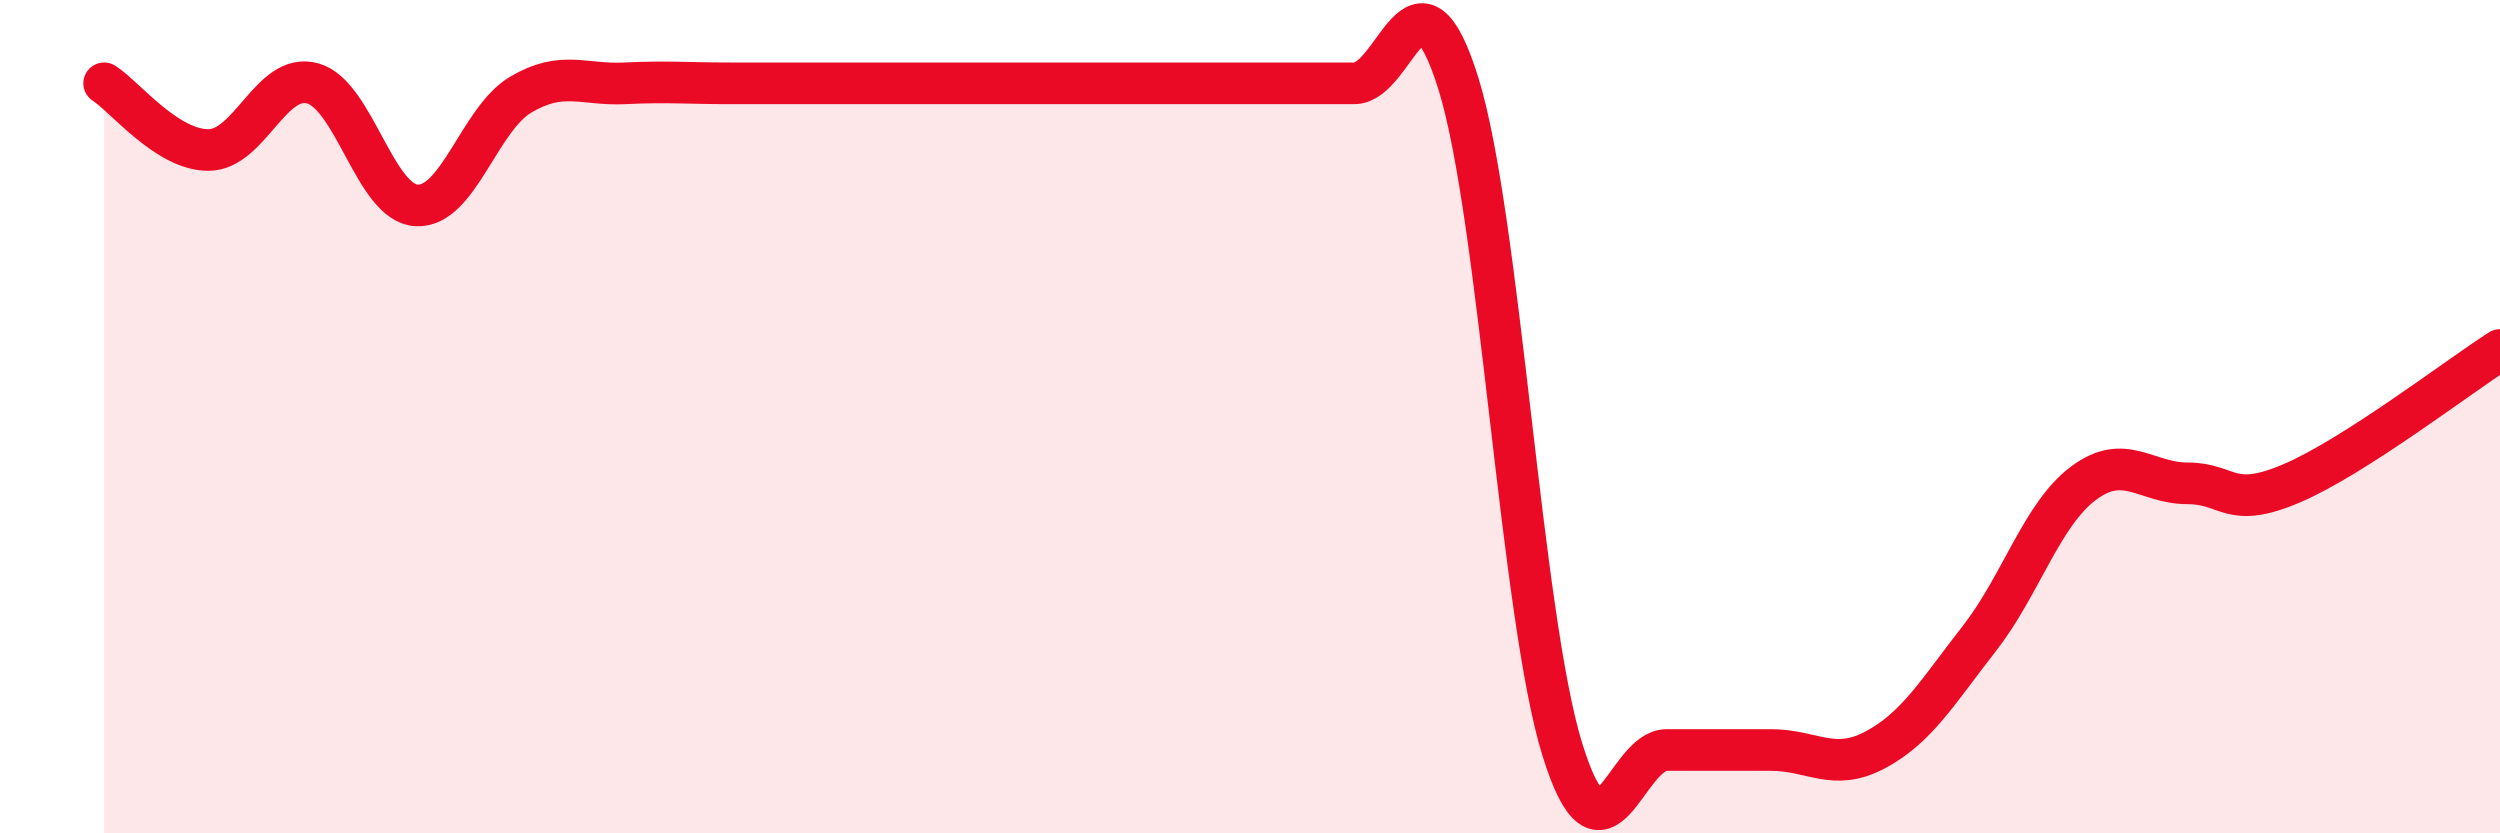 
    <svg width="60" height="20" viewBox="0 0 60 20" xmlns="http://www.w3.org/2000/svg">
      <path
        d="M 2.5,2 C 3,2.32 4,3.6 5,3.6 C 6,3.6 6.5,1.73 7.5,2 C 8.5,2.27 9,4.88 10,4.93 C 11,4.98 11.5,2.86 12.5,2.27 C 13.5,1.68 14,2.05 15,2 C 16,1.95 16.5,2 17.5,2 C 18.5,2 19,2 20,2 C 21,2 21.5,2 22.5,2 C 23.5,2 24,2 25,2 C 26,2 26.5,2 27.5,2 C 28.5,2 29,2 30,2 C 31,2 31.5,2 32.5,2 C 33.5,2 34,-1.2 35,2 C 36,5.2 36.5,14.8 37.5,18 C 38.5,21.2 39,18 40,18 C 41,18 41.5,18 42.5,18 C 43.5,18 44,18.53 45,18 C 46,17.47 46.5,16.61 47.5,15.33 C 48.5,14.05 49,12.35 50,11.6 C 51,10.85 51.5,11.6 52.5,11.6 C 53.5,11.6 53.5,12.24 55,11.6 C 56.5,10.96 59,9.04 60,8.4L60 20L2.5 20Z"
        fill="#EB0A25"
        opacity="0.1"
        stroke-linecap="round"
        stroke-linejoin="round"
      />
      <path
        d="M 2.5,2 C 3,2.32 4,3.6 5,3.6 C 6,3.6 6.5,1.73 7.5,2 C 8.5,2.27 9,4.88 10,4.93 C 11,4.98 11.5,2.86 12.5,2.27 C 13.5,1.68 14,2.05 15,2 C 16,1.95 16.5,2 17.5,2 C 18.5,2 19,2 20,2 C 21,2 21.5,2 22.5,2 C 23.5,2 24,2 25,2 C 26,2 26.5,2 27.5,2 C 28.5,2 29,2 30,2 C 31,2 31.5,2 32.5,2 C 33.5,2 34,-1.2 35,2 C 36,5.2 36.5,14.8 37.5,18 C 38.5,21.2 39,18 40,18 C 41,18 41.5,18 42.5,18 C 43.5,18 44,18.53 45,18 C 46,17.47 46.5,16.61 47.5,15.33 C 48.5,14.05 49,12.35 50,11.6 C 51,10.85 51.5,11.6 52.5,11.6 C 53.5,11.6 53.5,12.24 55,11.6 C 56.5,10.96 59,9.04 60,8.4"
        stroke="#EB0A25"
        stroke-width="1"
        fill="none"
        stroke-linecap="round"
        stroke-linejoin="round"
      />
    </svg>
  